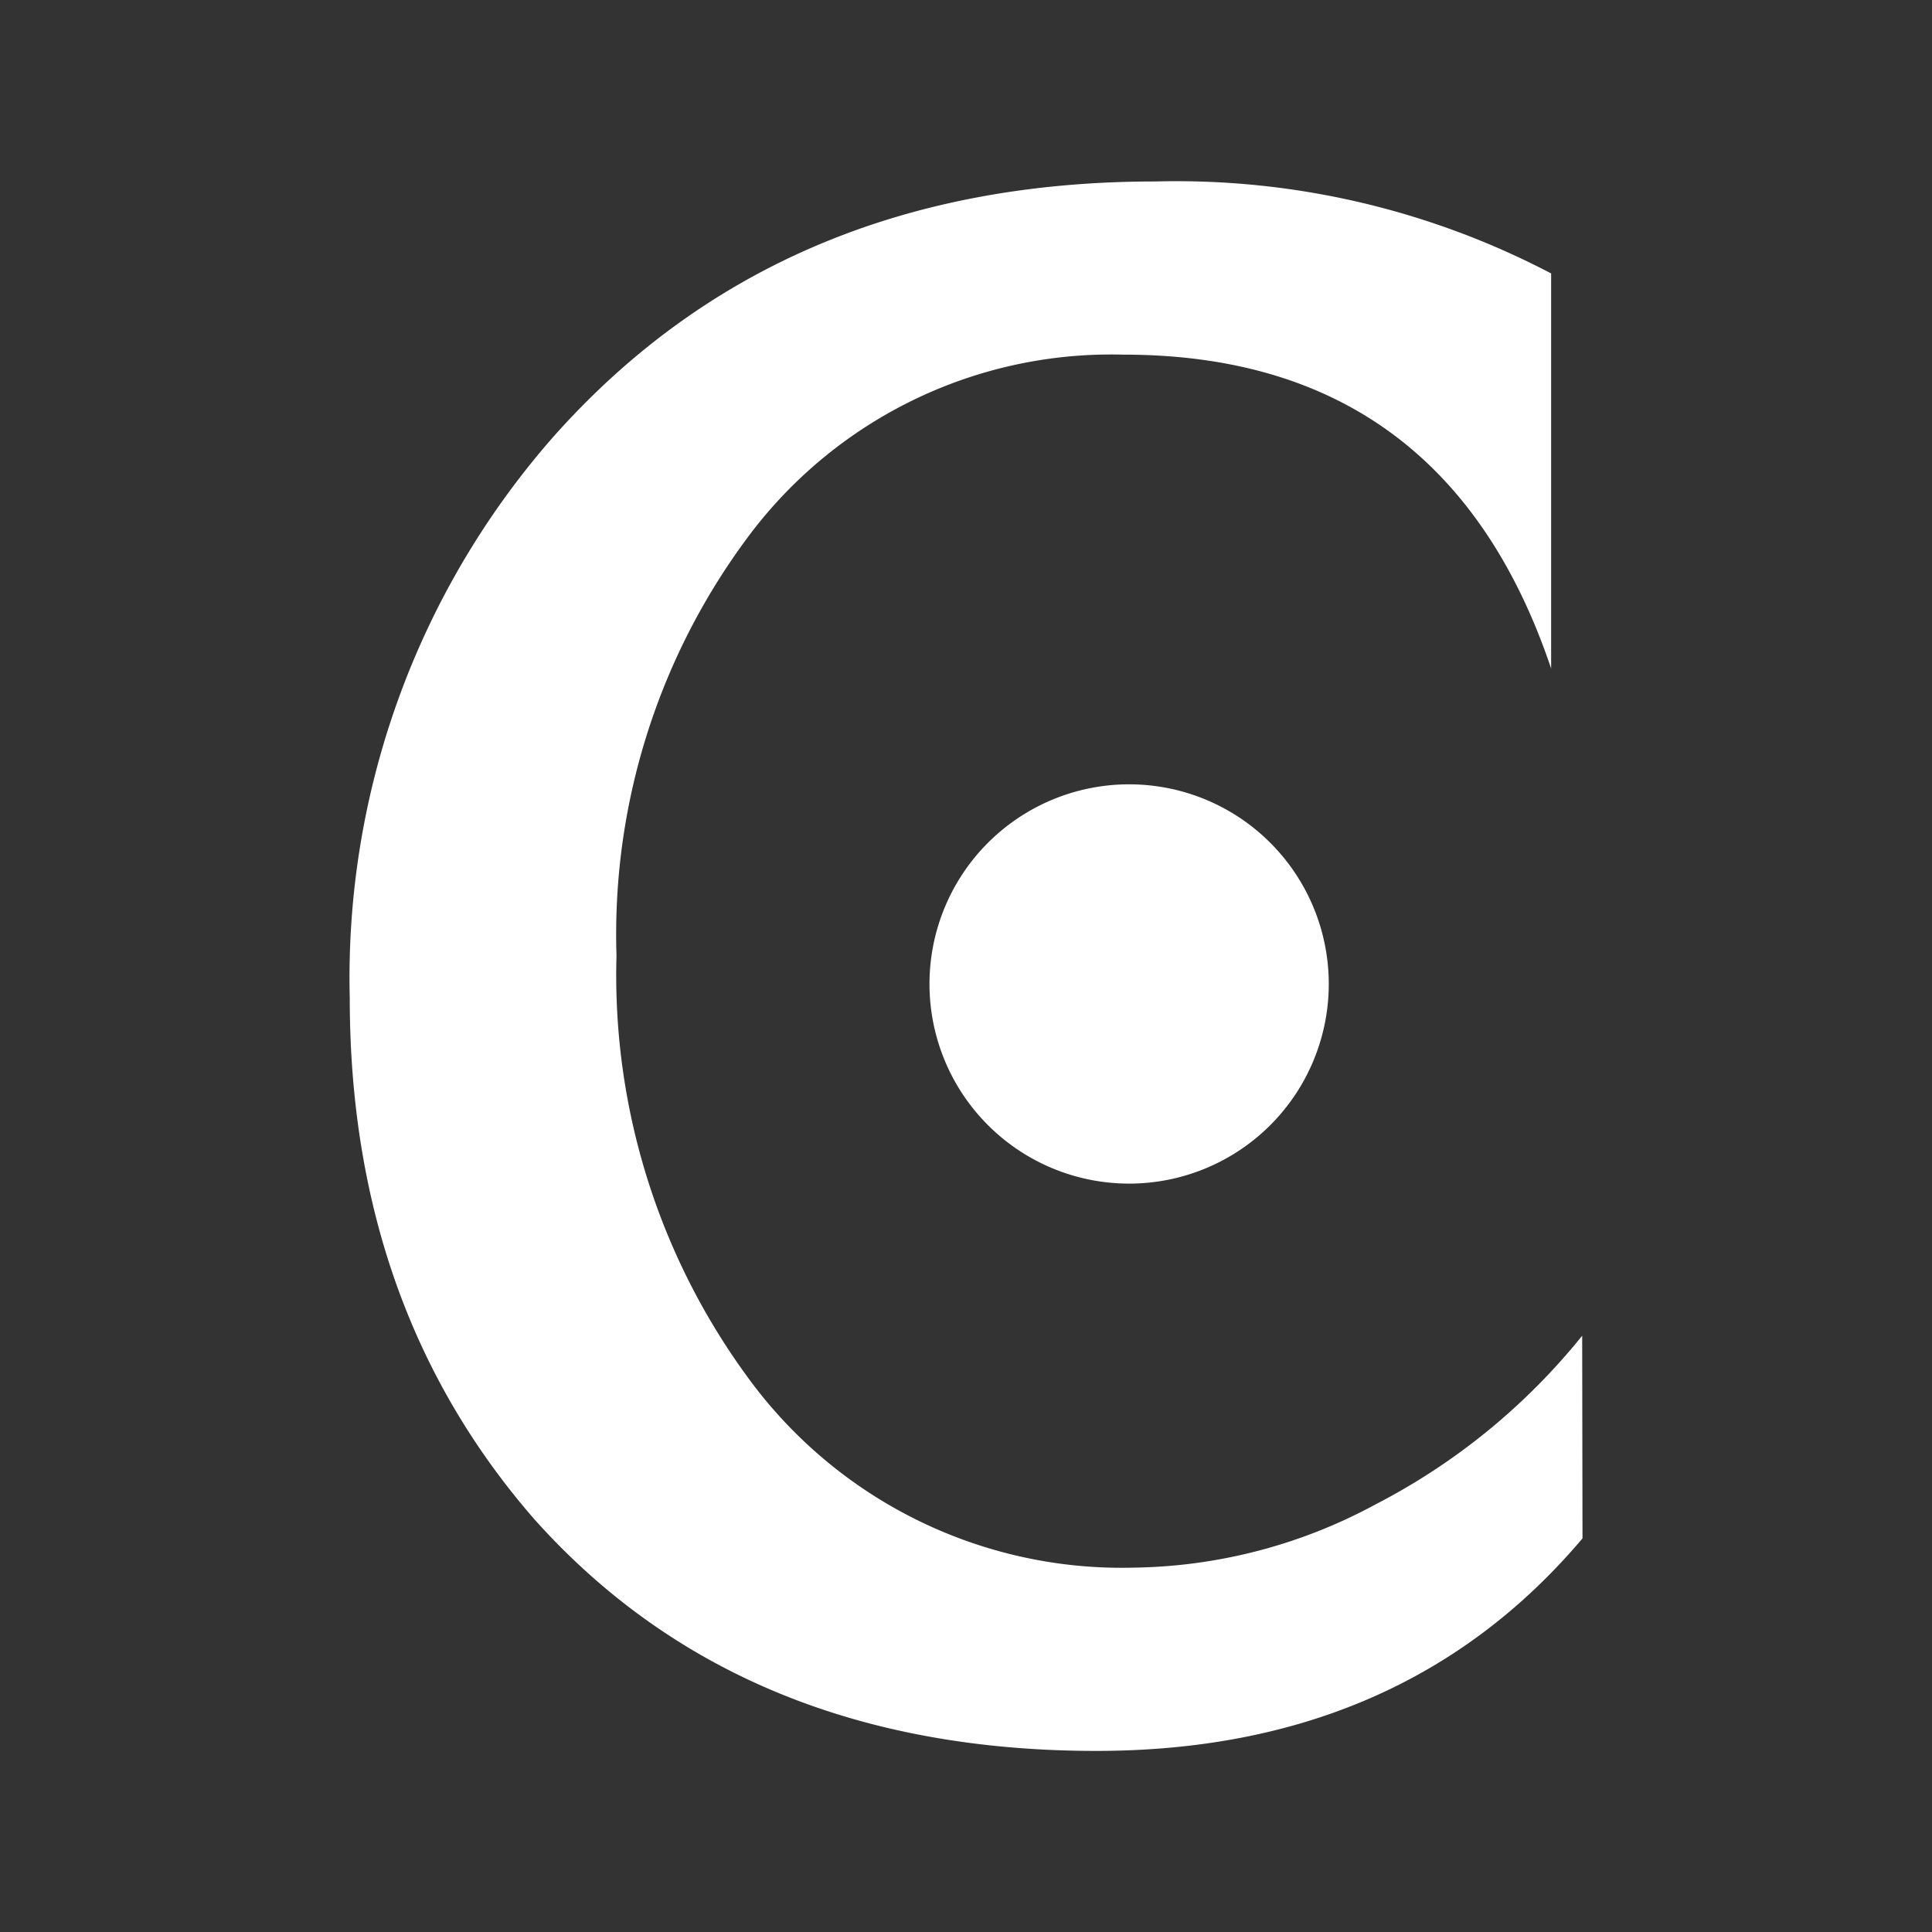 <svg id="Layer_1" data-name="Layer 1" xmlns="http://www.w3.org/2000/svg" viewBox="0 0 300 300"><rect x="0" y="0" width="300" height="300" fill="#333333" stroke="none"/><defs><style>.cls-1{fill:#fff;}</style></defs><g id="Layer_2" data-name="Layer 2"><g id="Layer_1-2" data-name="Layer 1-2"><path class="cls-1" d="M206.33,152.79a31,31,0,1,1-31-31,31,31,0,0,1,31,31"/><path class="cls-1" d="M245.73,238.88q-27.89,33-75.48,33-55.12,0-87.3-36Q54.32,203,54.31,155a127.33,127.33,0,0,1,31.46-87Q121,28.18,179.36,28.18a125.31,125.31,0,0,1,61.5,14.28v61.35q-16.43-48.75-66.41-48.74a70.3,70.3,0,0,0-58.81,29,103.21,103.21,0,0,0-19.91,64.32A105.6,105.6,0,0,0,116,213.72a71.84,71.84,0,0,0,60.16,29.7,81,81,0,0,0,37.38-9.79,100.09,100.09,0,0,0,32.14-26.22Z"/></g></g></svg>